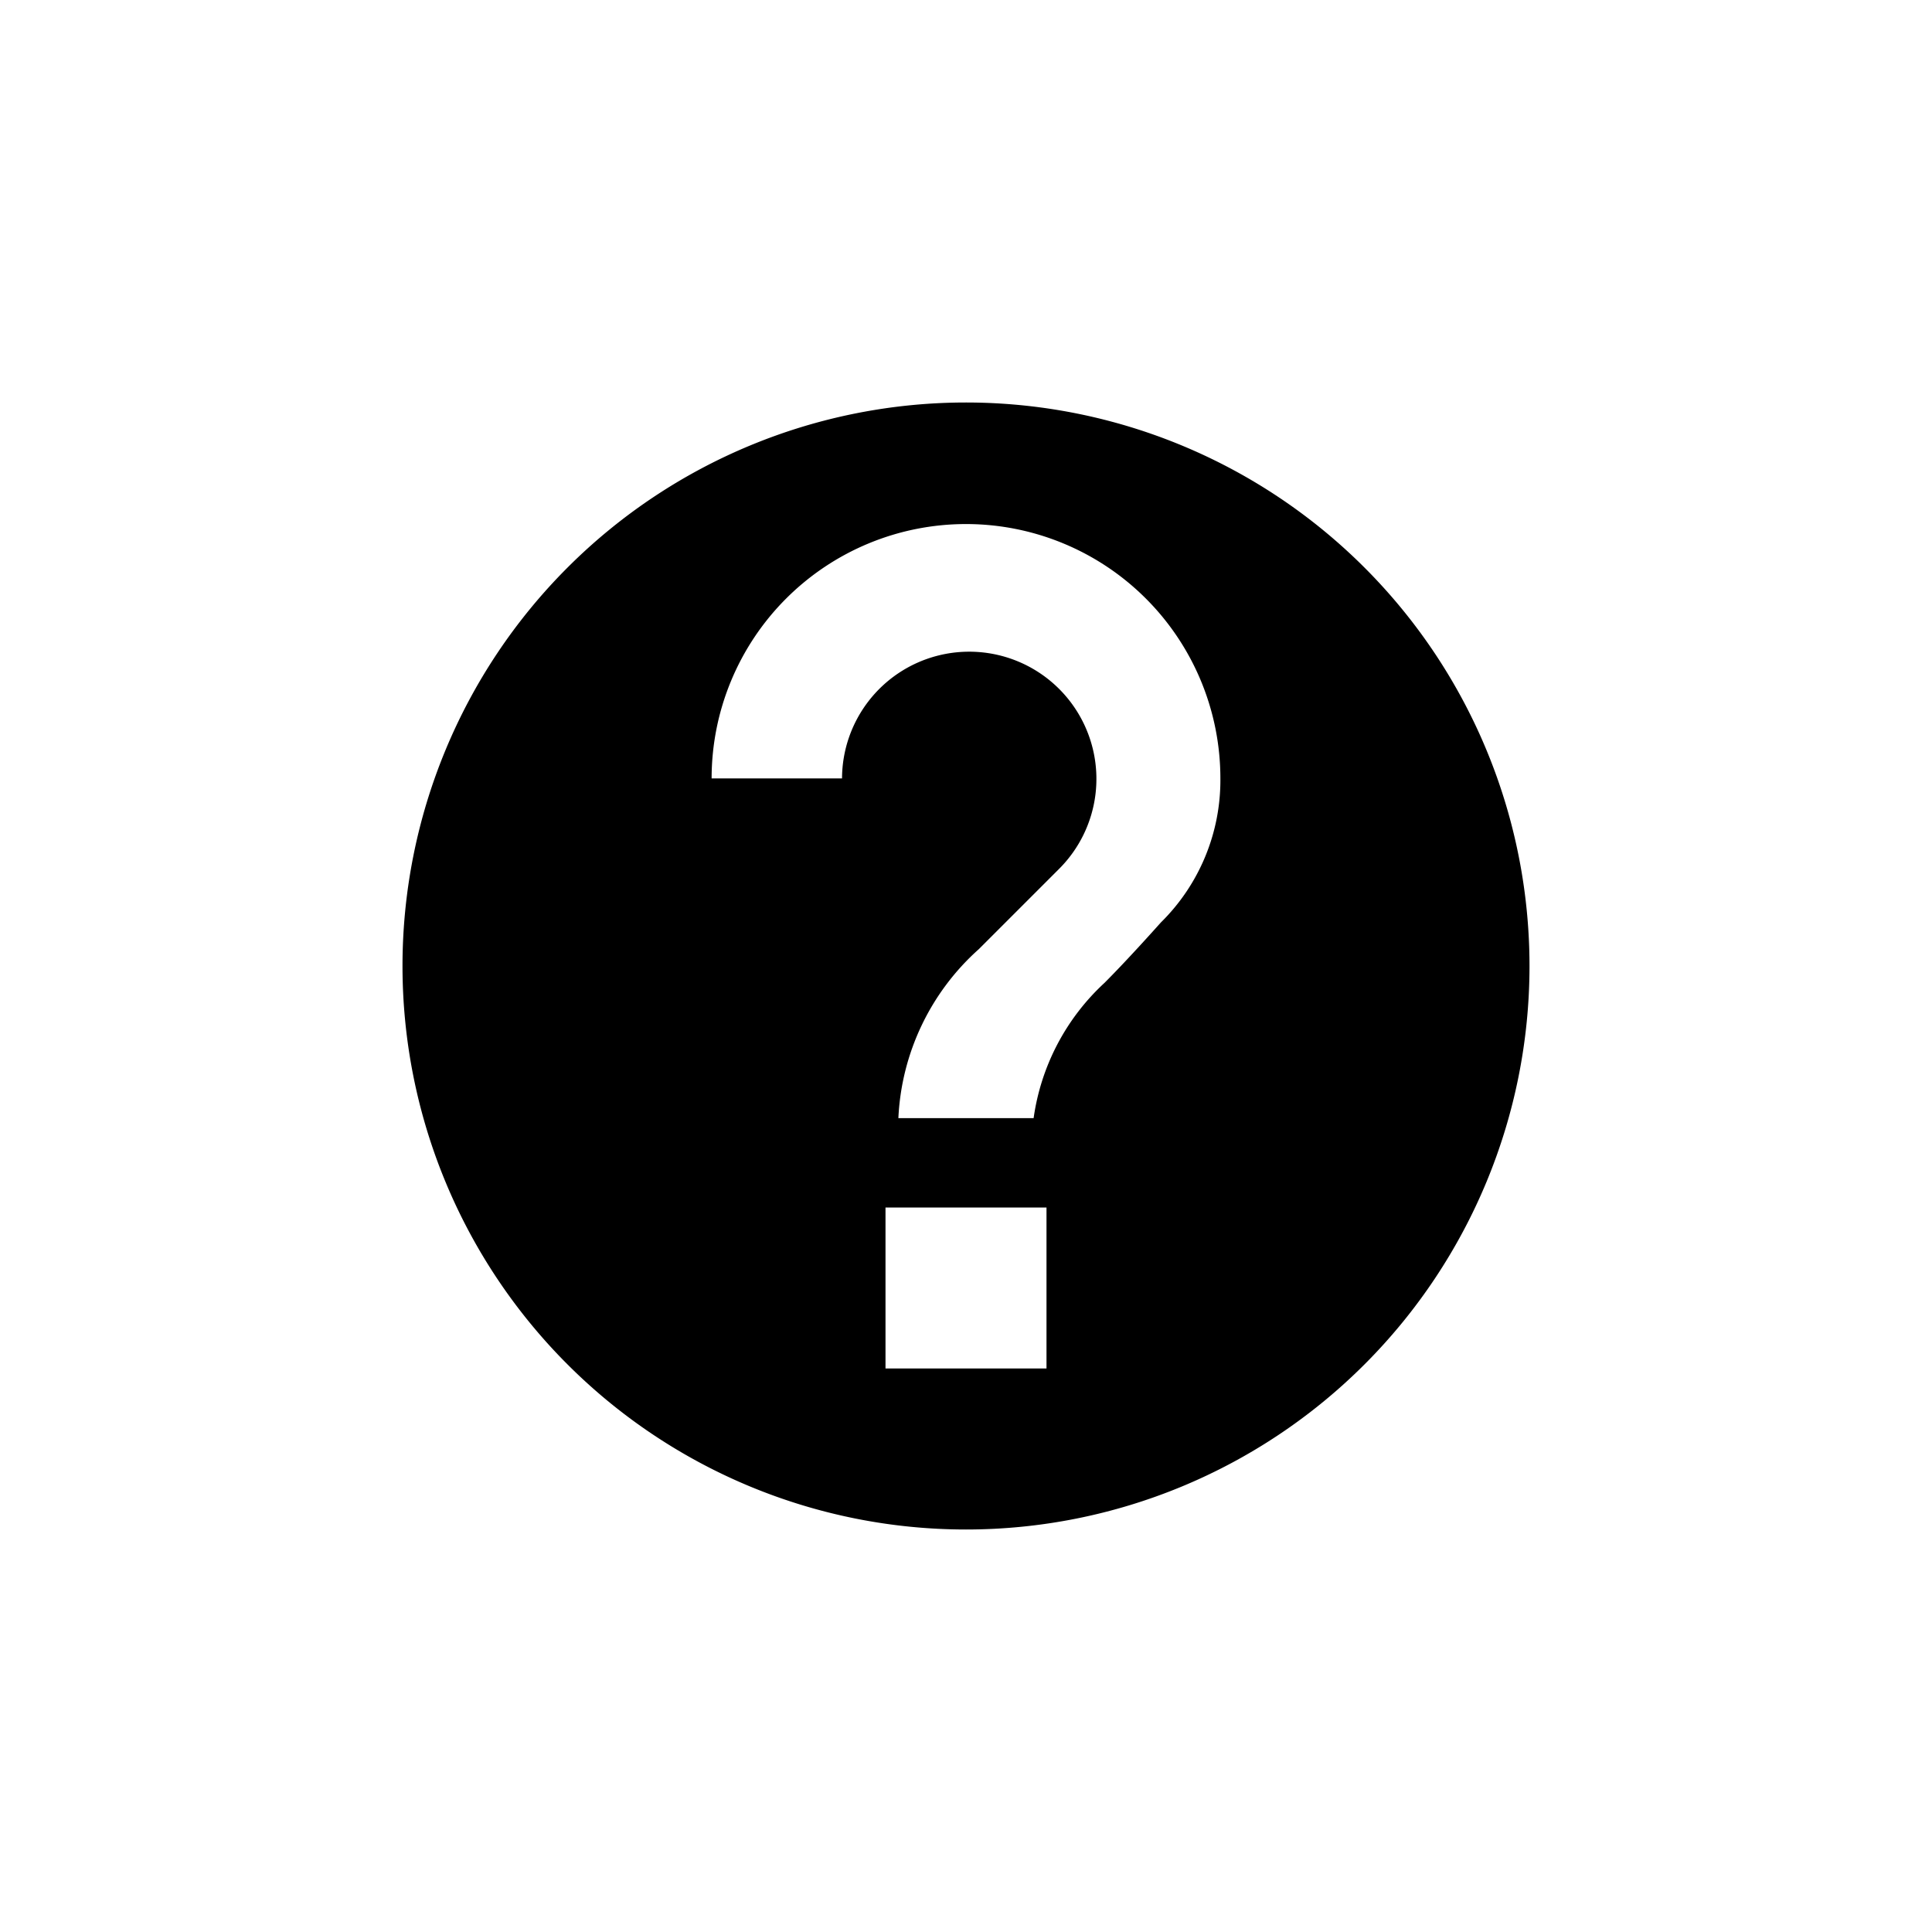 <svg id="Layer_1" data-name="Layer 1" xmlns="http://www.w3.org/2000/svg" viewBox="0 0 24 24"><title>icons</title><path d="M12,5a7,7,0,1,0,7,7A7,7,0,0,0,12,5Zm1,12H11V15h2Zm1.42-5.54s-.4.45-.7.75a2.82,2.82,0,0,0-.88,1.68H11.16a3,3,0,0,1,1-2.1l1-1a1.58,1.58,0,1,0-2.7-1.12H8.84a3.16,3.16,0,0,1,6.32,0A2.48,2.48,0,0,1,14.42,11.46Z"/></svg>